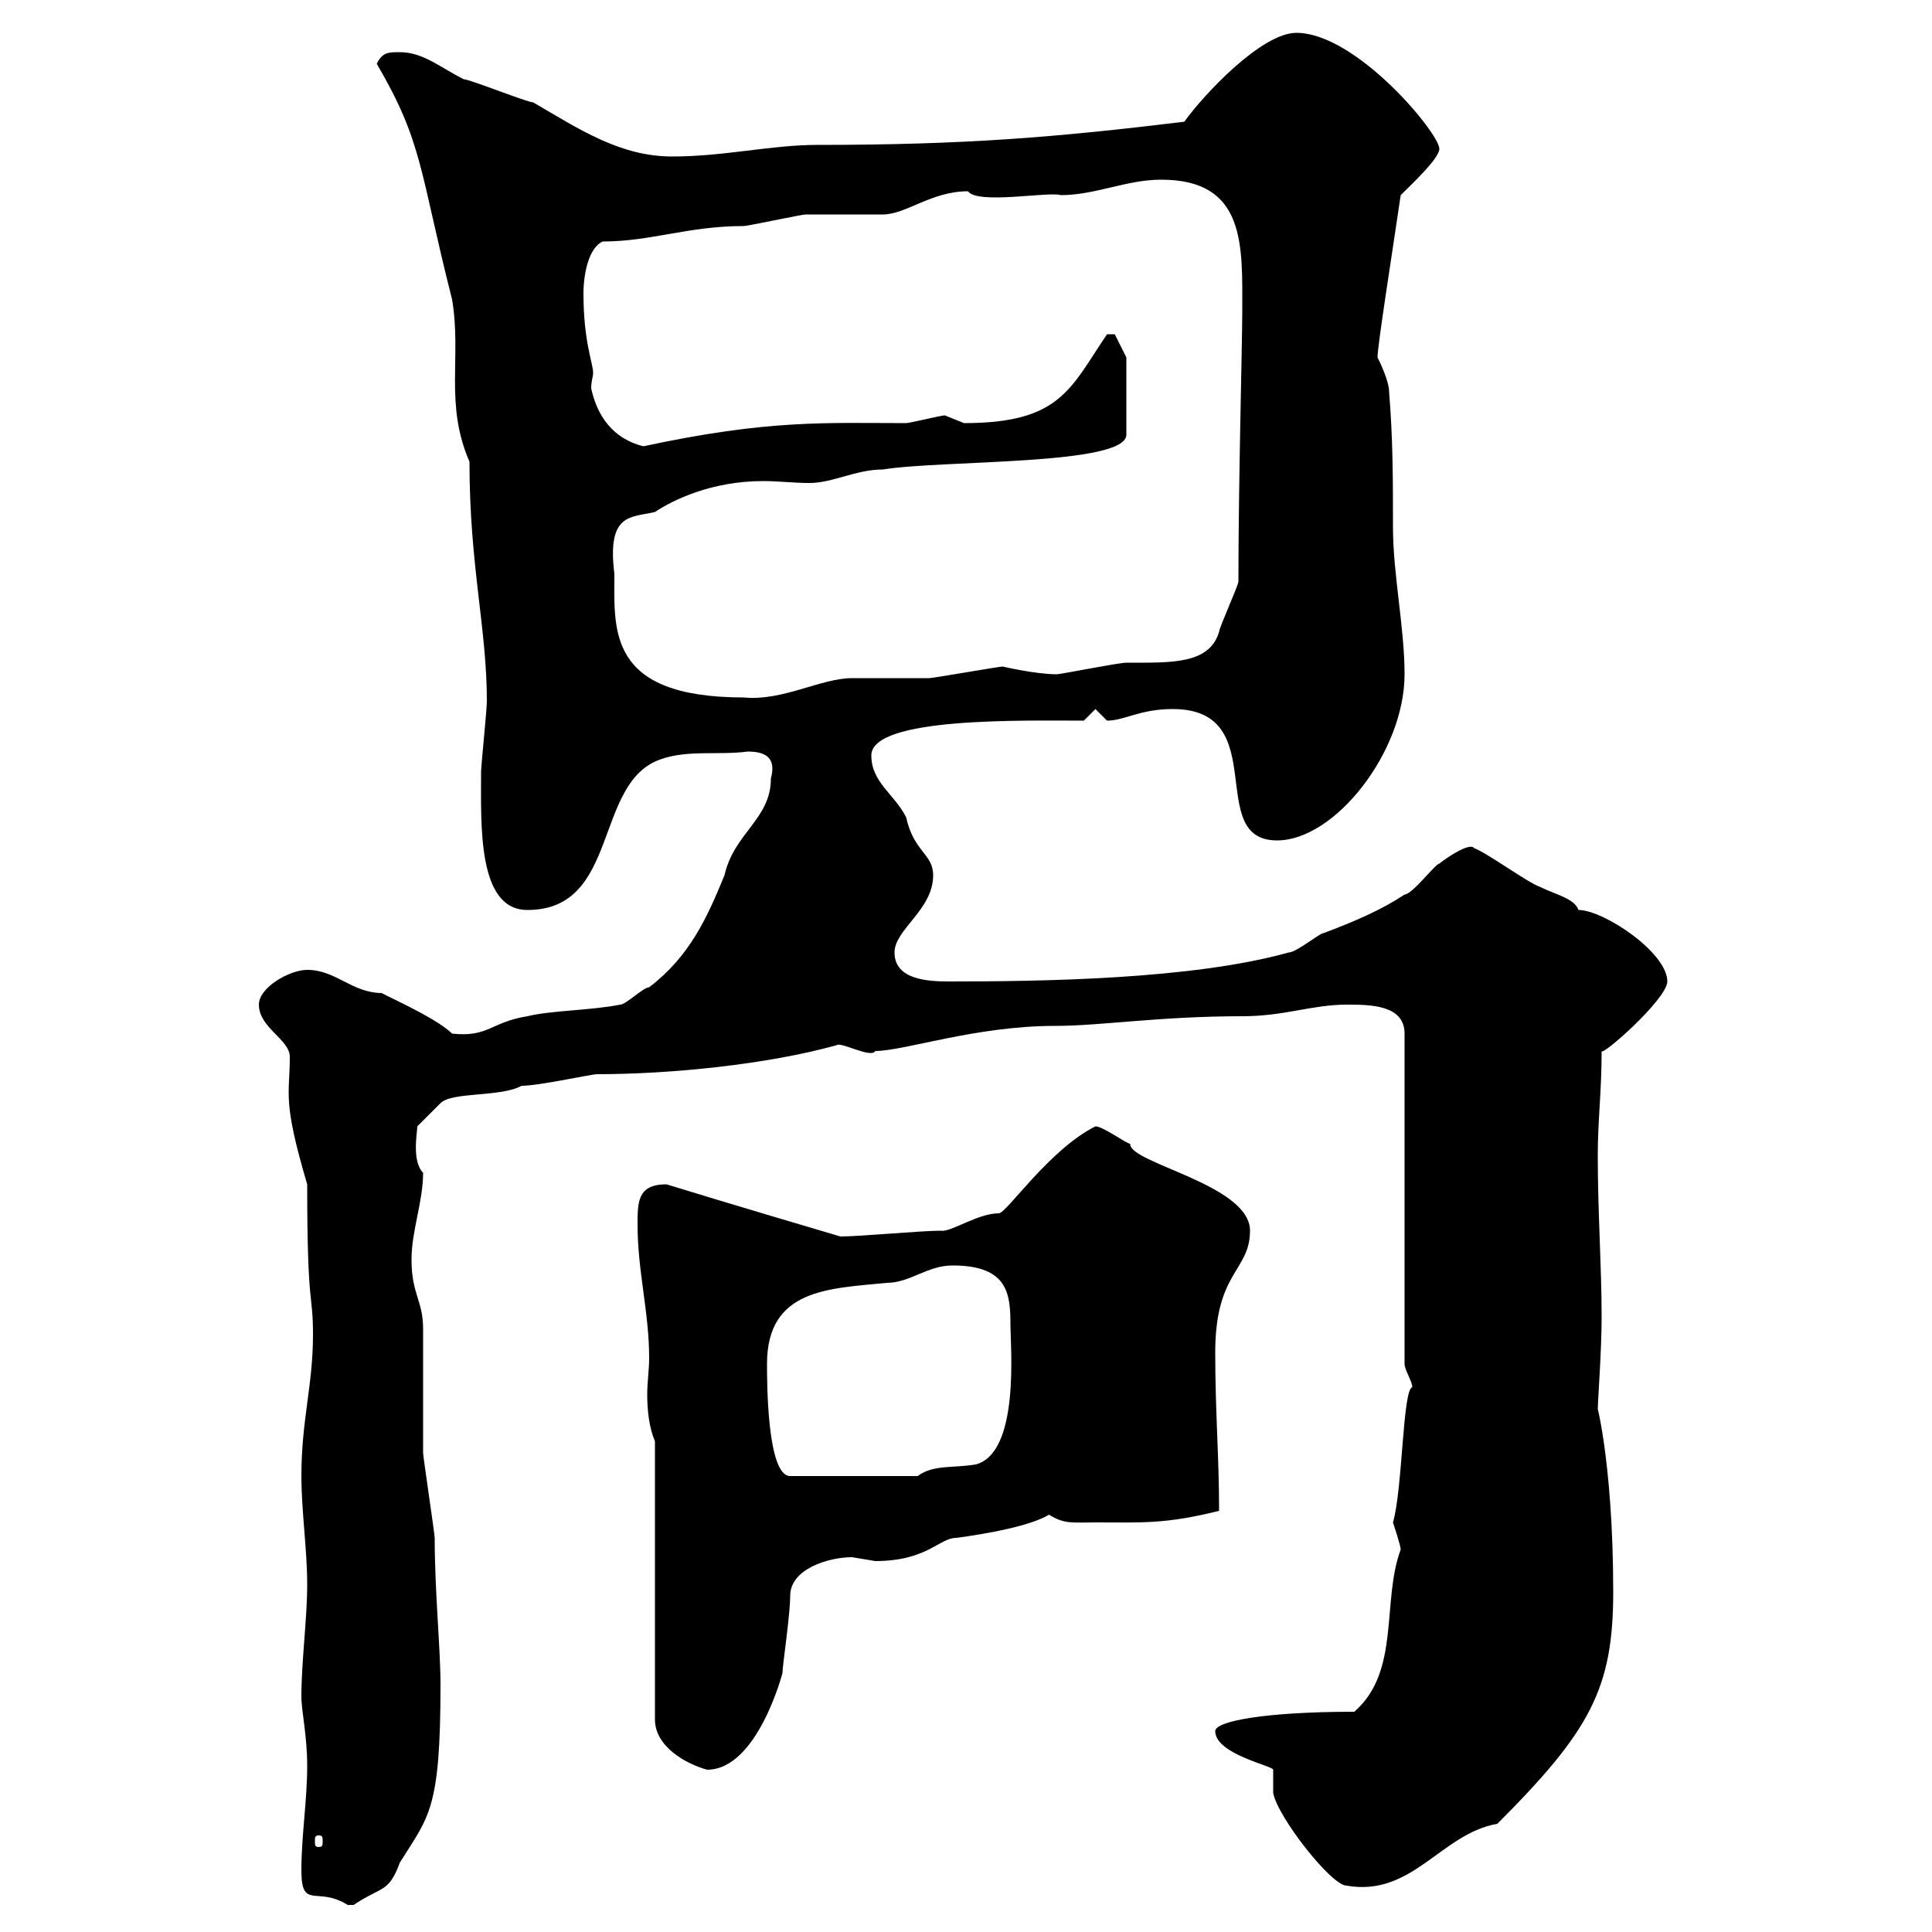 <svg xmlns="http://www.w3.org/2000/svg" xmlns:xlink="http://www.w3.org/1999/xlink" width="300" height="300"><path d="M46.80 290.40C46.80 296.70 49.20 292.80 54 295.80C54 295.80 54 295.80 54.90 295.80C59.40 292.80 60.30 294 62.10 289.20C66.60 282 68.40 281.10 68.40 261.60C68.40 255.90 67.50 247.20 67.50 238.80C67.50 238.20 65.70 226.20 65.70 225.60C65.70 223.80 65.70 208.20 65.70 206.40C65.70 201.90 63.90 201 63.90 195.60C63.90 191.10 65.70 186.60 65.70 182.10C63.90 180.30 64.80 175.80 64.80 174.90C64.80 174.90 67.50 172.20 68.40 171.30C70.20 169.50 77.70 170.40 81 168.60C83.70 168.60 91.80 166.80 92.70 166.80C104.10 166.80 119.10 165.30 129.90 162.30C130.50 161.70 135.30 164.40 135.90 163.20C140.40 163.20 151.50 159.30 163.80 159.30C171 159.30 180 157.80 192.90 157.80C199.50 157.80 203.70 156 209.10 156C212.70 156 218.10 156 218.10 160.50L218.10 211.80C218.10 212.70 219.30 214.50 219.30 215.40C217.80 215.70 217.80 231.30 216.30 236.40C216.30 236.40 217.50 240 217.50 240.60C214.50 248.70 217.50 259.50 210.30 265.80C196.20 265.80 188.70 267.30 188.70 268.80C188.70 272.40 197.70 274.20 197.70 274.80C197.70 274.80 197.70 278.40 197.70 278.40C198.30 282 206.70 292.80 209.10 292.80C219.30 294.60 223.80 284.70 232.50 283.20C246.90 268.80 250.50 262.20 250.50 247.20C250.50 226.20 247.50 216.30 248.10 219C248.10 217.50 248.70 209.70 248.70 204.60C248.70 196.50 248.10 188.40 248.10 179.40C248.10 174 248.70 169.50 248.70 163.20C248.70 164.10 258.90 155.10 258.90 152.40C258.90 147.90 249 141.30 245.10 141.30C244.50 139.50 241.50 138.90 239.10 137.70C237.30 137.10 230.70 132.30 228.90 131.70C228.30 130.80 225 132.90 223.50 134.10C222.90 134.10 219.30 138.90 218.10 138.90C214.50 141.30 210.30 143.10 205.50 144.90C204.90 144.90 201.30 147.90 200.10 147.90C185.10 152.10 161.70 152.40 147.30 152.40C144 152.40 138.90 152.10 138.90 147.90C138.90 144.30 144.90 141.30 144.90 135.90C144.90 132.60 141.90 132.30 140.70 126.90C138.90 123.30 135.30 121.50 135.30 117.30C135.30 111.30 159 111.90 168.30 111.90C168.30 111.90 170.10 110.10 170.10 110.10C170.10 110.10 171.90 111.90 171.90 111.90C174.60 111.90 177 110.10 182.10 110.10C197.70 110.10 186.90 130.50 198.30 130.50C207.30 130.50 218.10 116.70 218.10 104.70C218.10 97.50 216.30 89.10 216.30 81.90C216.30 74.70 216.30 68.10 215.70 60.90C215.70 59.10 214.20 56.10 213.90 55.50C213.90 53.70 216 40.50 217.50 30.30C219.30 28.50 223.50 24.60 223.50 23.10C223.50 20.70 210.60 5.10 201.30 5.10C195.90 5.10 186.90 14.70 183.90 18.90C164.10 21.30 150 22.50 126.90 22.50C119.70 22.50 112.50 24.30 104.40 24.30C96.30 24.30 90 20.10 82.80 15.90C81.90 15.90 72.90 12.30 72 12.30C68.40 10.50 65.70 8.10 62.10 8.10C60.30 8.10 59.40 8.10 58.50 9.90C65.70 22.20 65.10 26.40 70.20 46.50C71.70 55.50 69 62.70 72.90 71.70C72.90 87.90 75.60 97.50 75.60 108.90C75.60 110.10 74.70 119.10 74.70 119.70C74.70 128.10 74.10 141.30 81.90 141.30C96.30 141.30 92.10 121.50 102.60 117.90C106.80 116.40 111.60 117.30 116.10 116.70C118.80 116.70 120.60 117.60 119.70 120.90C119.70 127.20 114 129.30 112.50 135.90C109.80 142.50 107.10 148.50 100.80 153.30C99.90 153.30 97.20 156 96.30 156C91.80 156.90 85.50 156.90 81.90 157.80C76.20 158.70 75.90 161.10 70.20 160.50C67.50 157.80 58.20 153.90 59.40 154.20C54.60 154.20 52.20 150.60 47.70 150.60C45 150.60 40.20 153.30 40.20 156C40.20 159.60 45 161.40 45 164.10C45 170.10 43.80 170.70 47.70 183.90C47.70 203.70 48.60 200.40 48.60 207.30C48.60 215.10 46.80 220.50 46.80 229.20C46.80 234.60 47.70 240.60 47.70 246C47.70 251.40 46.80 258 46.80 263.40C46.80 265.80 47.70 269.40 47.70 274.20C47.70 279.60 46.80 285 46.80 290.40ZM49.50 285C50.10 285 50.10 285.30 50.10 285.90C50.10 286.50 50.10 286.80 49.50 286.80C48.90 286.80 48.90 286.50 48.90 285.90C48.90 285.30 48.90 285 49.50 285ZM101.70 223.80L101.70 267C101.70 271.20 106.50 273.90 109.80 274.80C117.60 274.80 121.50 259.80 121.50 259.80C121.50 258.60 122.70 250.80 122.70 247.80C122.70 243.60 128.70 241.80 132.30 241.80C132.30 241.80 135.90 242.40 135.90 242.40C144 242.40 145.80 238.80 148.50 238.80C153 238.20 159.90 237 162.90 235.20C165.30 236.70 166.50 236.40 170.10 236.40C177.30 236.40 180.90 236.70 189.30 234.60C189.30 226.20 188.70 219.30 188.70 210C188.70 197.40 194.10 197.40 194.10 191.10C194.10 183.90 175.20 180.60 175.50 177.60C174.90 177.60 171.30 174.90 170.10 174.90C162.90 178.50 156.30 188.40 155.10 188.40C151.80 188.40 147.60 191.40 146.10 191.10C143.10 191.10 133.50 192 130.50 192C130.50 192 112.20 186.60 103.50 183.90C99 183.90 99 186.60 99 190.20C99 197.40 100.80 203.70 100.80 210.90C100.80 212.70 100.50 214.50 100.50 216.60C100.50 219 100.80 221.70 101.70 223.80ZM119.10 211.80C119.10 200.10 128.70 200.10 137.70 199.20C141.30 199.20 144 196.50 147.90 196.50C156.60 196.50 156.90 201 156.90 205.80C156.90 209.10 158.40 225.60 151.50 227.40C147.90 228 144.90 227.40 142.50 229.20L122.70 229.20C119.10 229.20 119.10 214.50 119.10 211.80ZM95.40 89.10C94.20 79.50 98.10 80.40 101.70 79.50C104.40 77.70 110.40 74.70 118.50 74.70C120.90 74.70 123.30 75 125.70 75C129.30 75 132.90 72.90 137.10 72.90C146.40 71.40 174.90 72.30 174.90 67.50L174.90 55.50L173.10 51.90L171.90 51.90C166.20 60.30 164.70 65.70 149.70 65.70C149.70 65.70 146.70 64.50 146.70 64.50C146.10 64.50 141.30 65.70 140.70 65.70C128.40 65.70 119.40 65.10 99.90 69.30C95.10 68.10 92.70 64.50 91.80 60.30C91.80 59.10 92.10 58.50 92.10 57.90C92.10 56.40 90.60 53.10 90.60 45.60C90.60 42.30 91.50 38.40 93.60 37.50C101.10 37.50 106.80 35.10 115.50 35.10C116.10 35.10 124.50 33.30 125.10 33.30C126.30 33.30 135.90 33.30 137.10 33.30C140.70 33.30 144.60 29.70 150.30 29.70C151.80 31.80 162.90 29.70 164.70 30.30C170.10 30.30 174.90 27.90 180.30 27.90C193.50 27.90 192.90 38.10 192.90 48.30C192.90 53.10 192.30 75 192.30 90.30C192.30 90.90 189.30 97.50 189.30 98.10C187.80 103.20 181.80 102.90 174.90 102.90C173.70 102.90 164.70 104.70 164.10 104.70C160.80 104.70 155.70 103.50 155.70 103.50C155.10 103.50 144.90 105.30 144.30 105.30C143.10 105.30 133.50 105.30 132.30 105.30C127.50 105.30 121.50 108.90 115.50 108.30C94.20 108.30 95.40 97.80 95.40 89.10Z"/></svg>